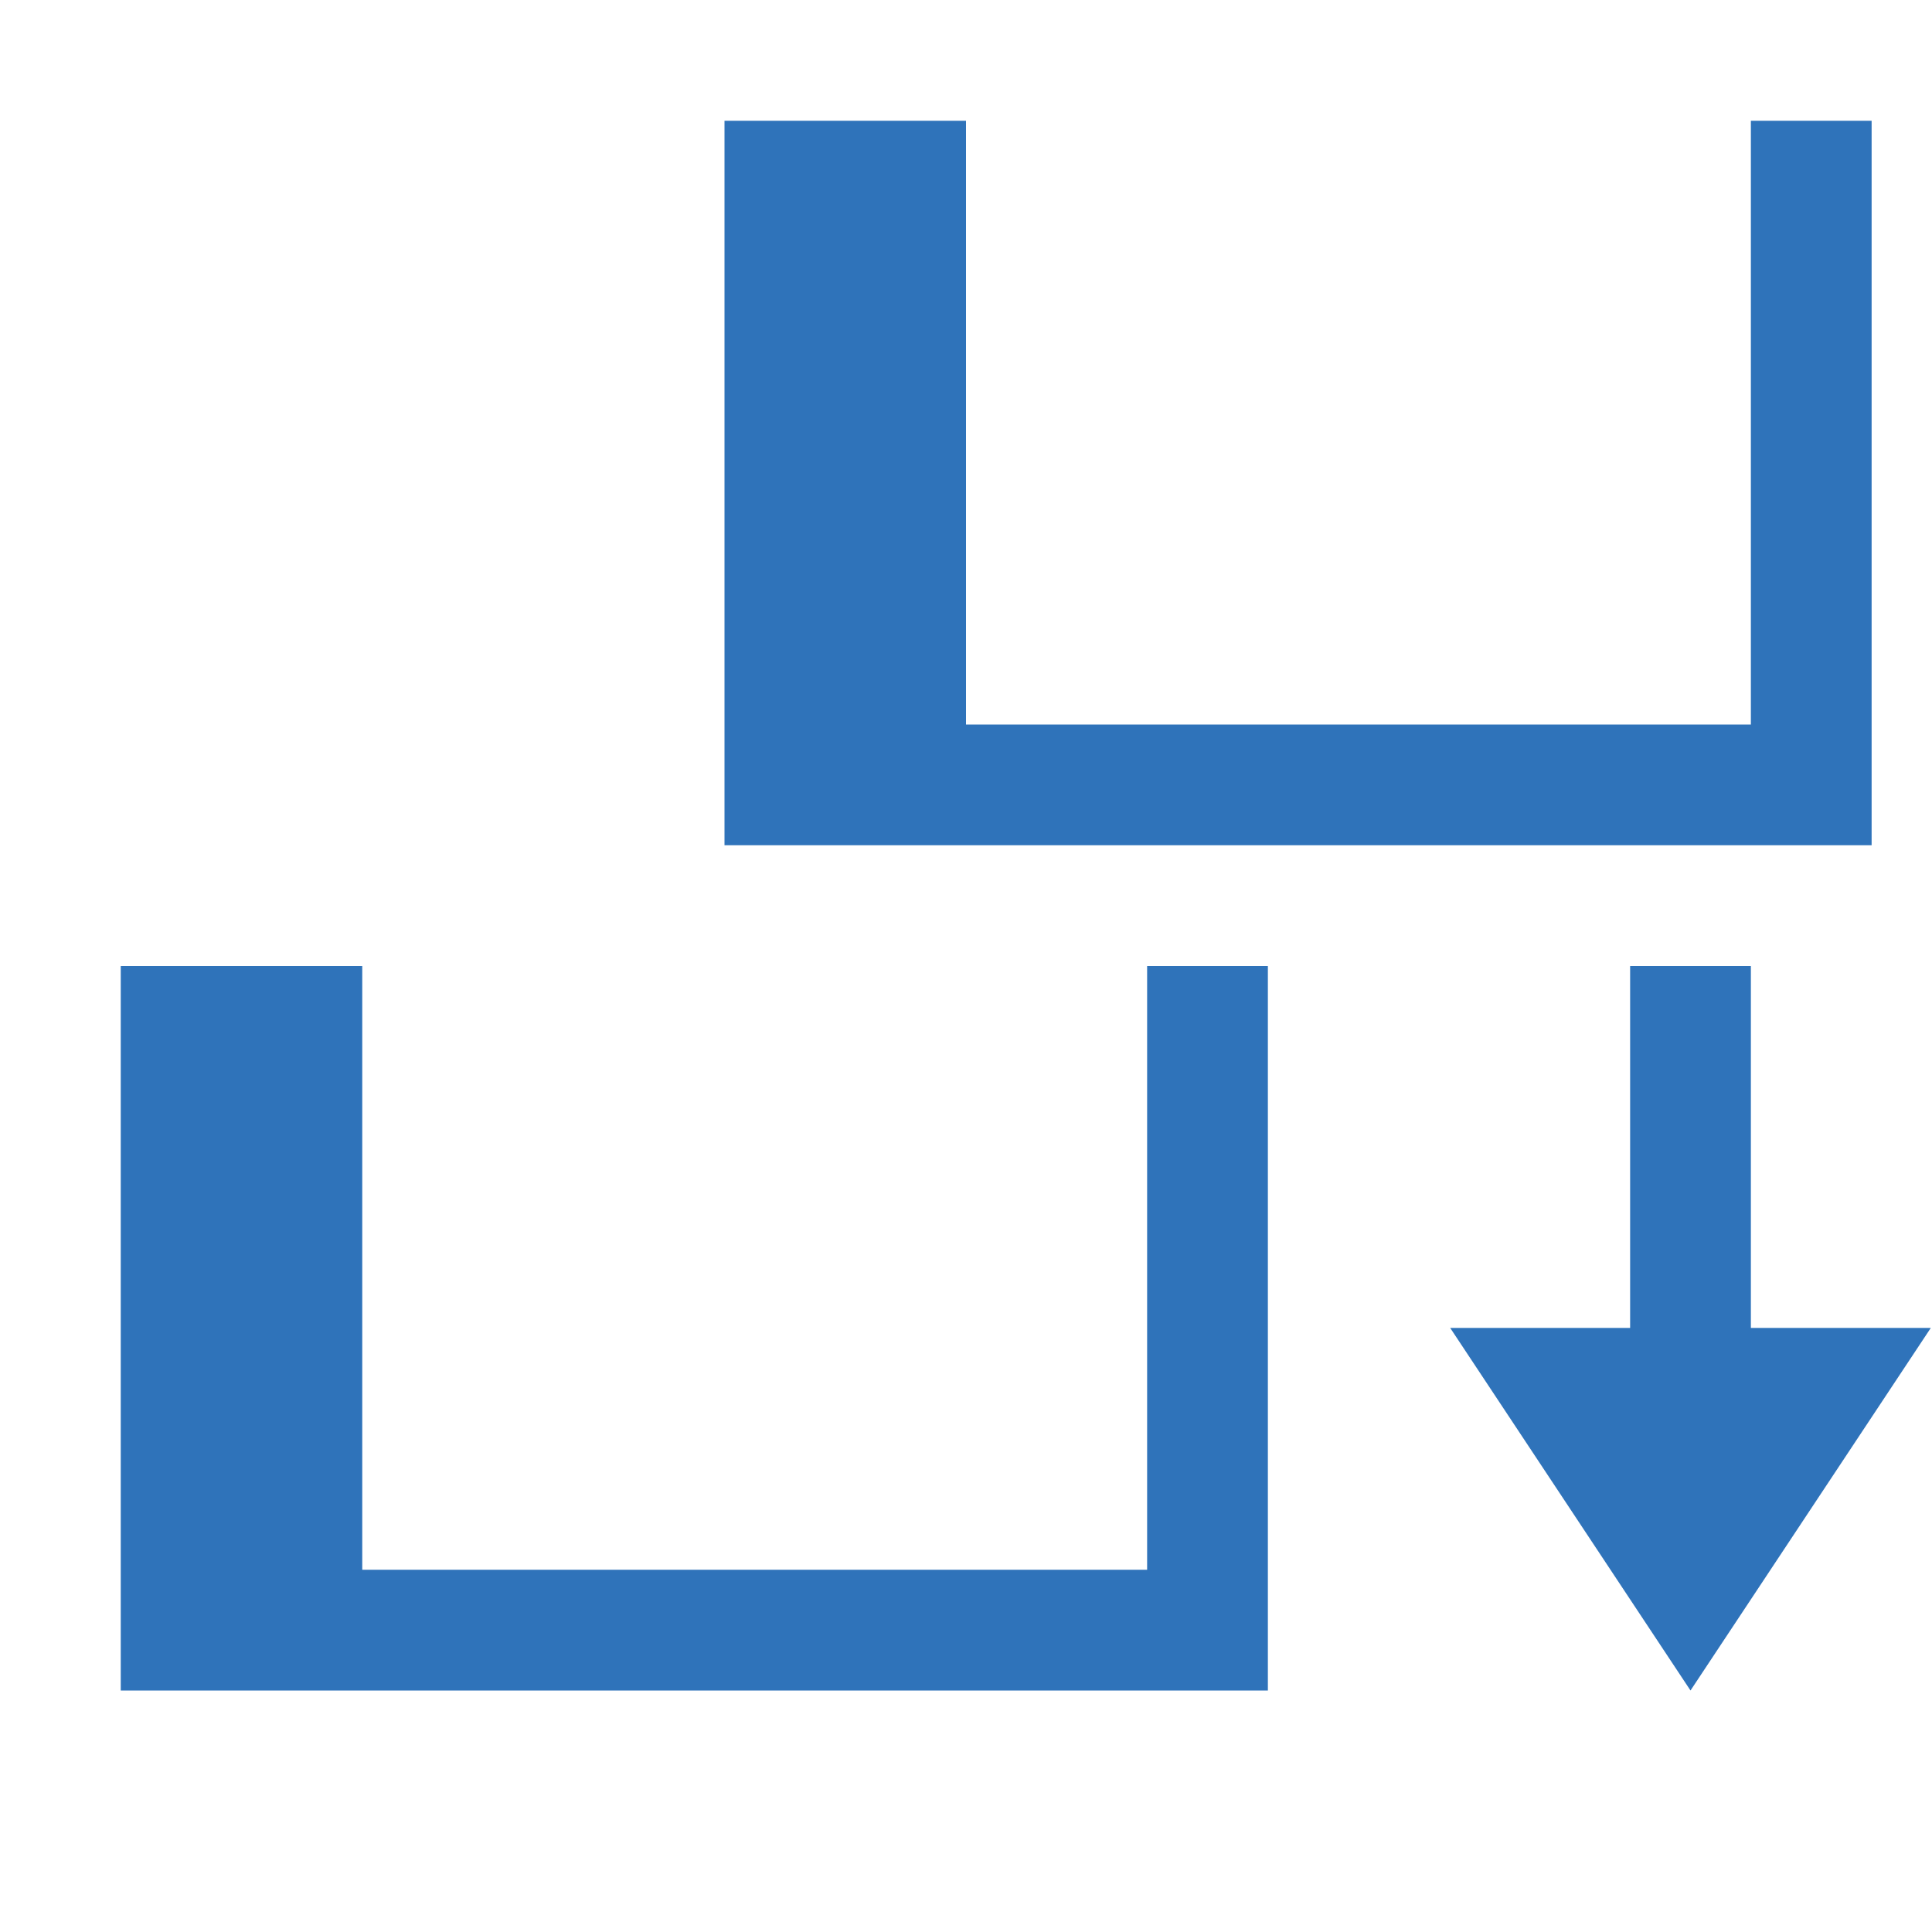 <svg xmlns="http://www.w3.org/2000/svg" xmlns:xlink="http://www.w3.org/1999/xlink" viewBox="0,0,256,256" width="50px" height="50px" fill-rule="nonzero"><g fill="#2f73ba" fill-rule="nonzero" stroke="none" stroke-width="1" stroke-linecap="butt" stroke-linejoin="miter" stroke-miterlimit="10" stroke-dasharray="" stroke-dashoffset="0" font-family="none" font-weight="none" font-size="none" text-anchor="none" style="mix-blend-mode: normal"><g transform="scale(4,4)"><path d="M42,32h-4v20h-26v-20h-8v24h38zM62,4h-4v20h-26v-20h-8v24h38zM58,32h-4v11.99h-5.96l7.96,12.01l7.96,-12.01h-5.96z"></path></g></g></svg>